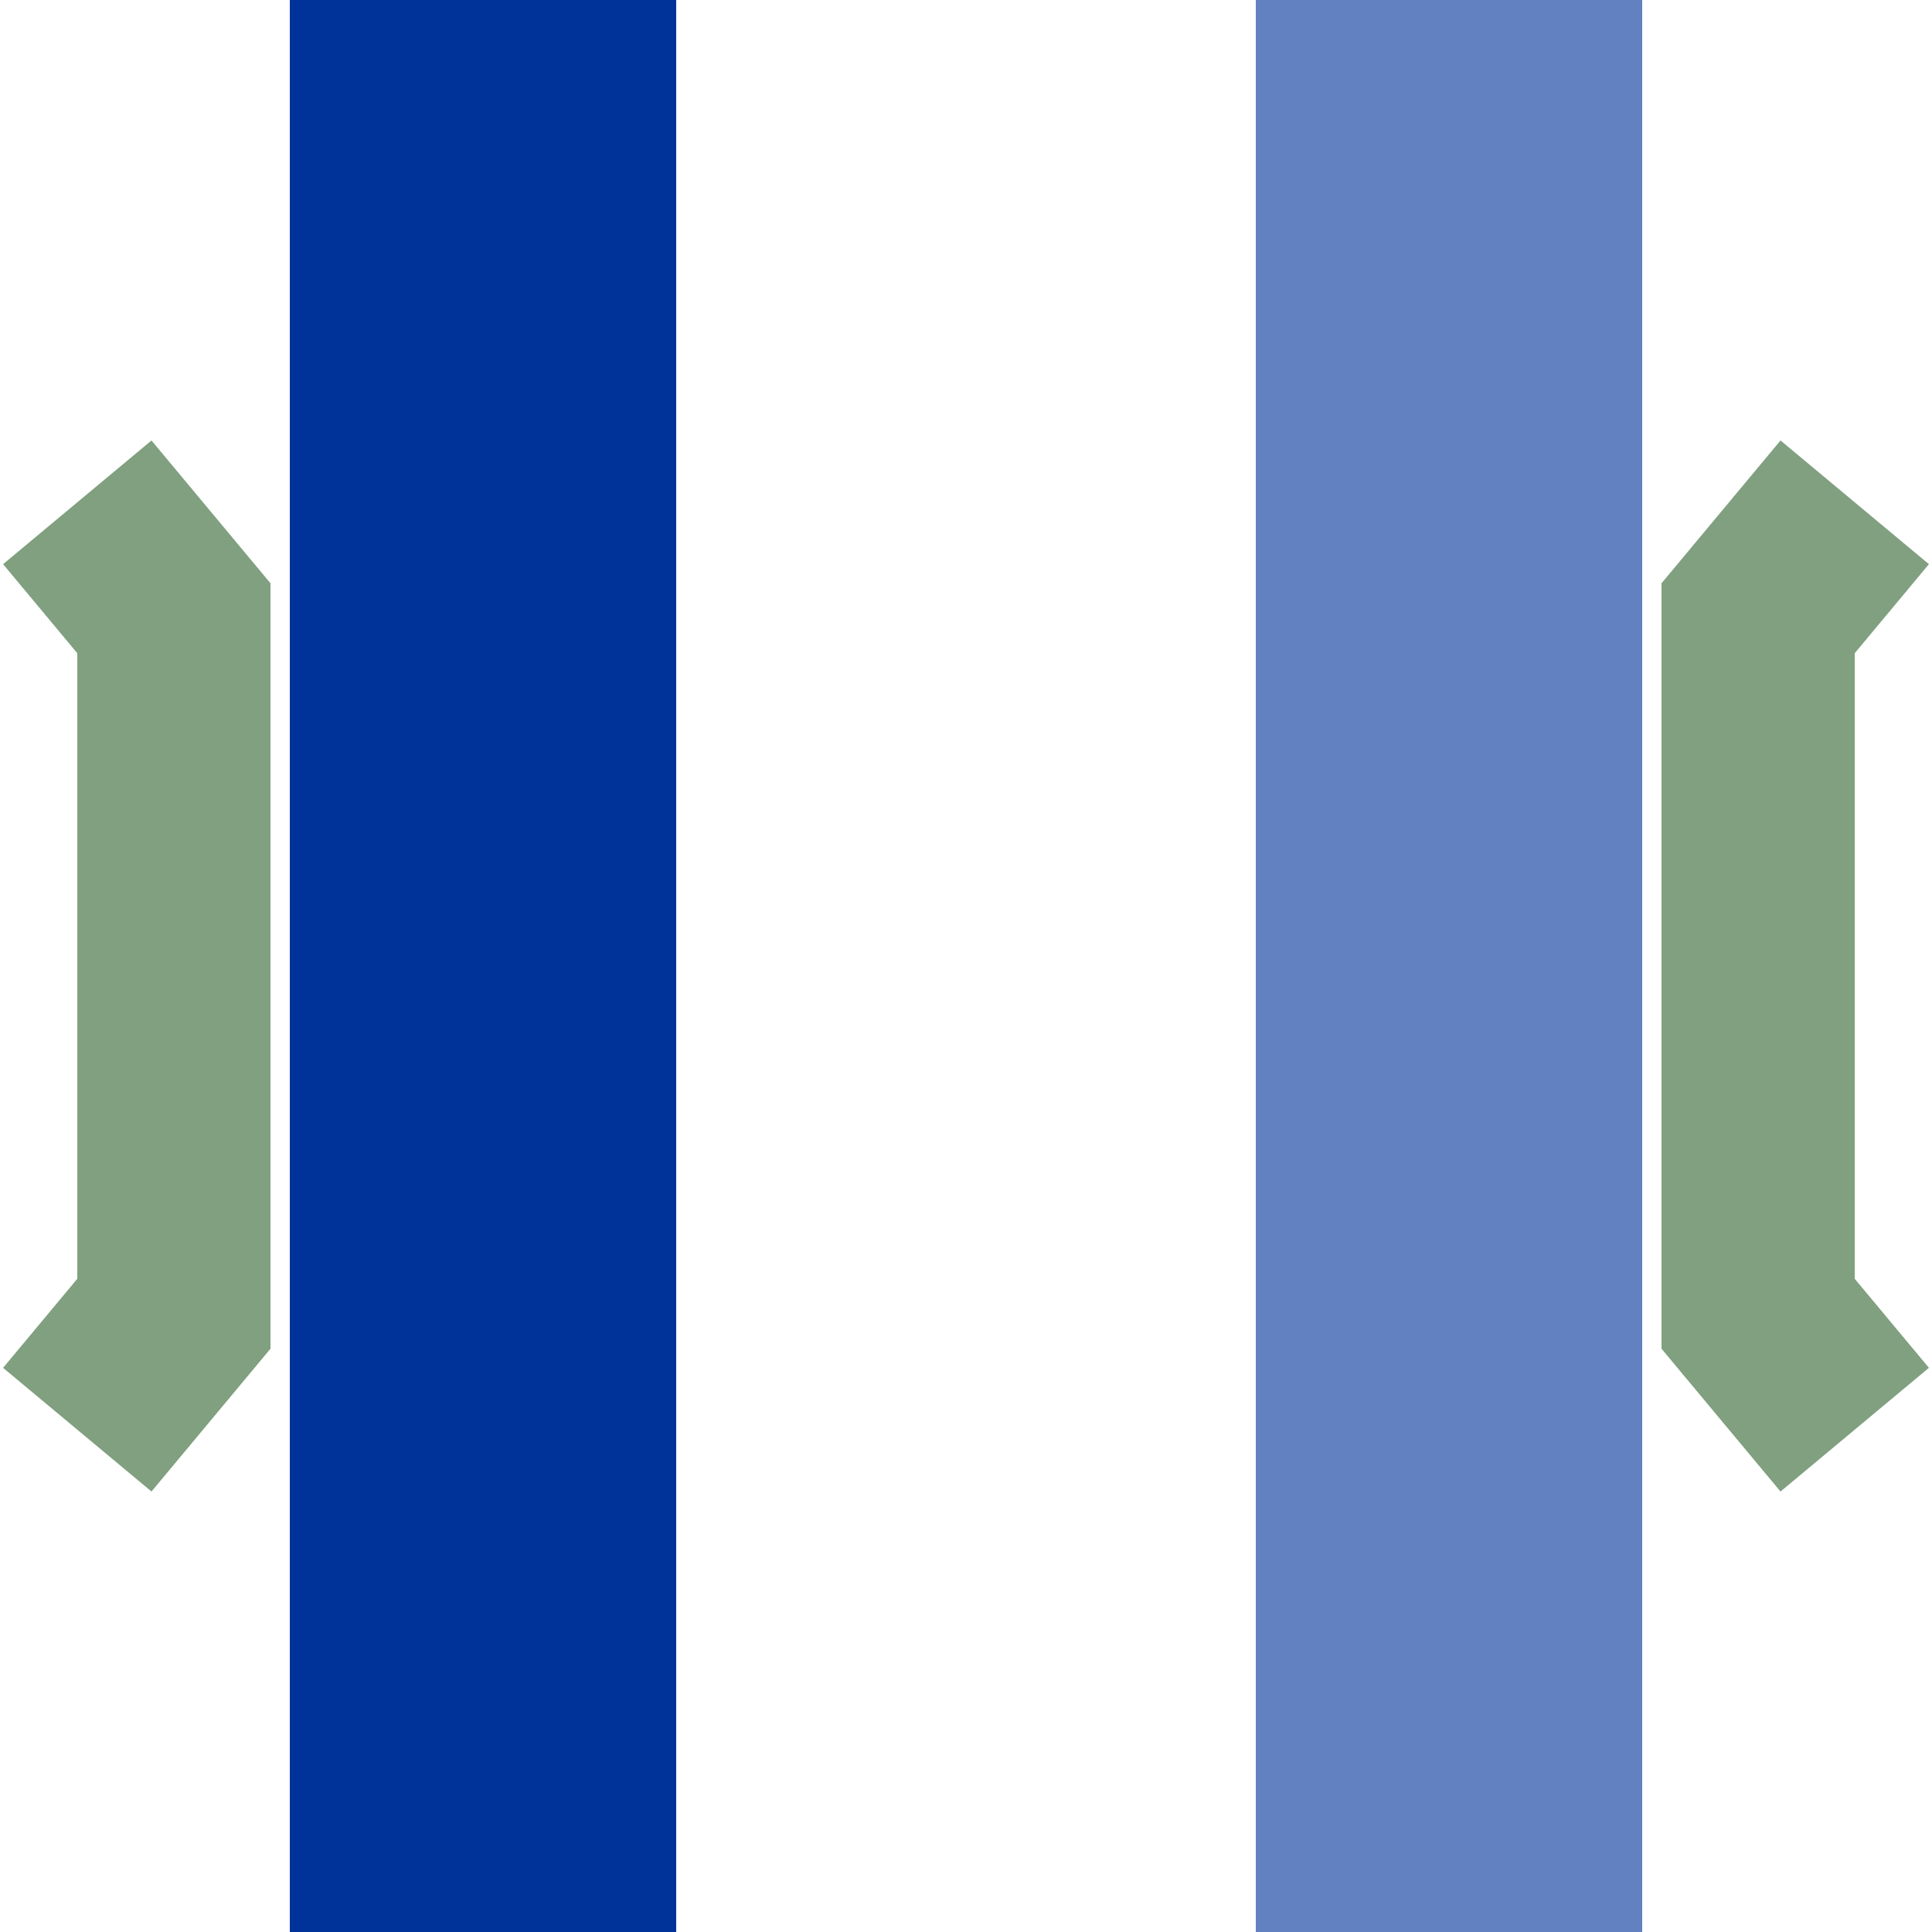 <?xml version="1.0"?>
<svg xmlns="http://www.w3.org/2000/svg" width="500" height="500">
<title>uxvBRÜCKE1</title>
 <g stroke-width="100" fill="none">
  <path d="M375,0 L375,500" stroke="#6281C0" />
  <path d="M125,0 L125,500" stroke="#039" />
</g>
<g stroke="#80A080" stroke-width="50" fill="none">
  <path d="M20,130 L45,160 L45,340 L20,370"/>
  <path d="M480,130 L455,160 L455,340 L480,370"/>
 </g>
</svg>